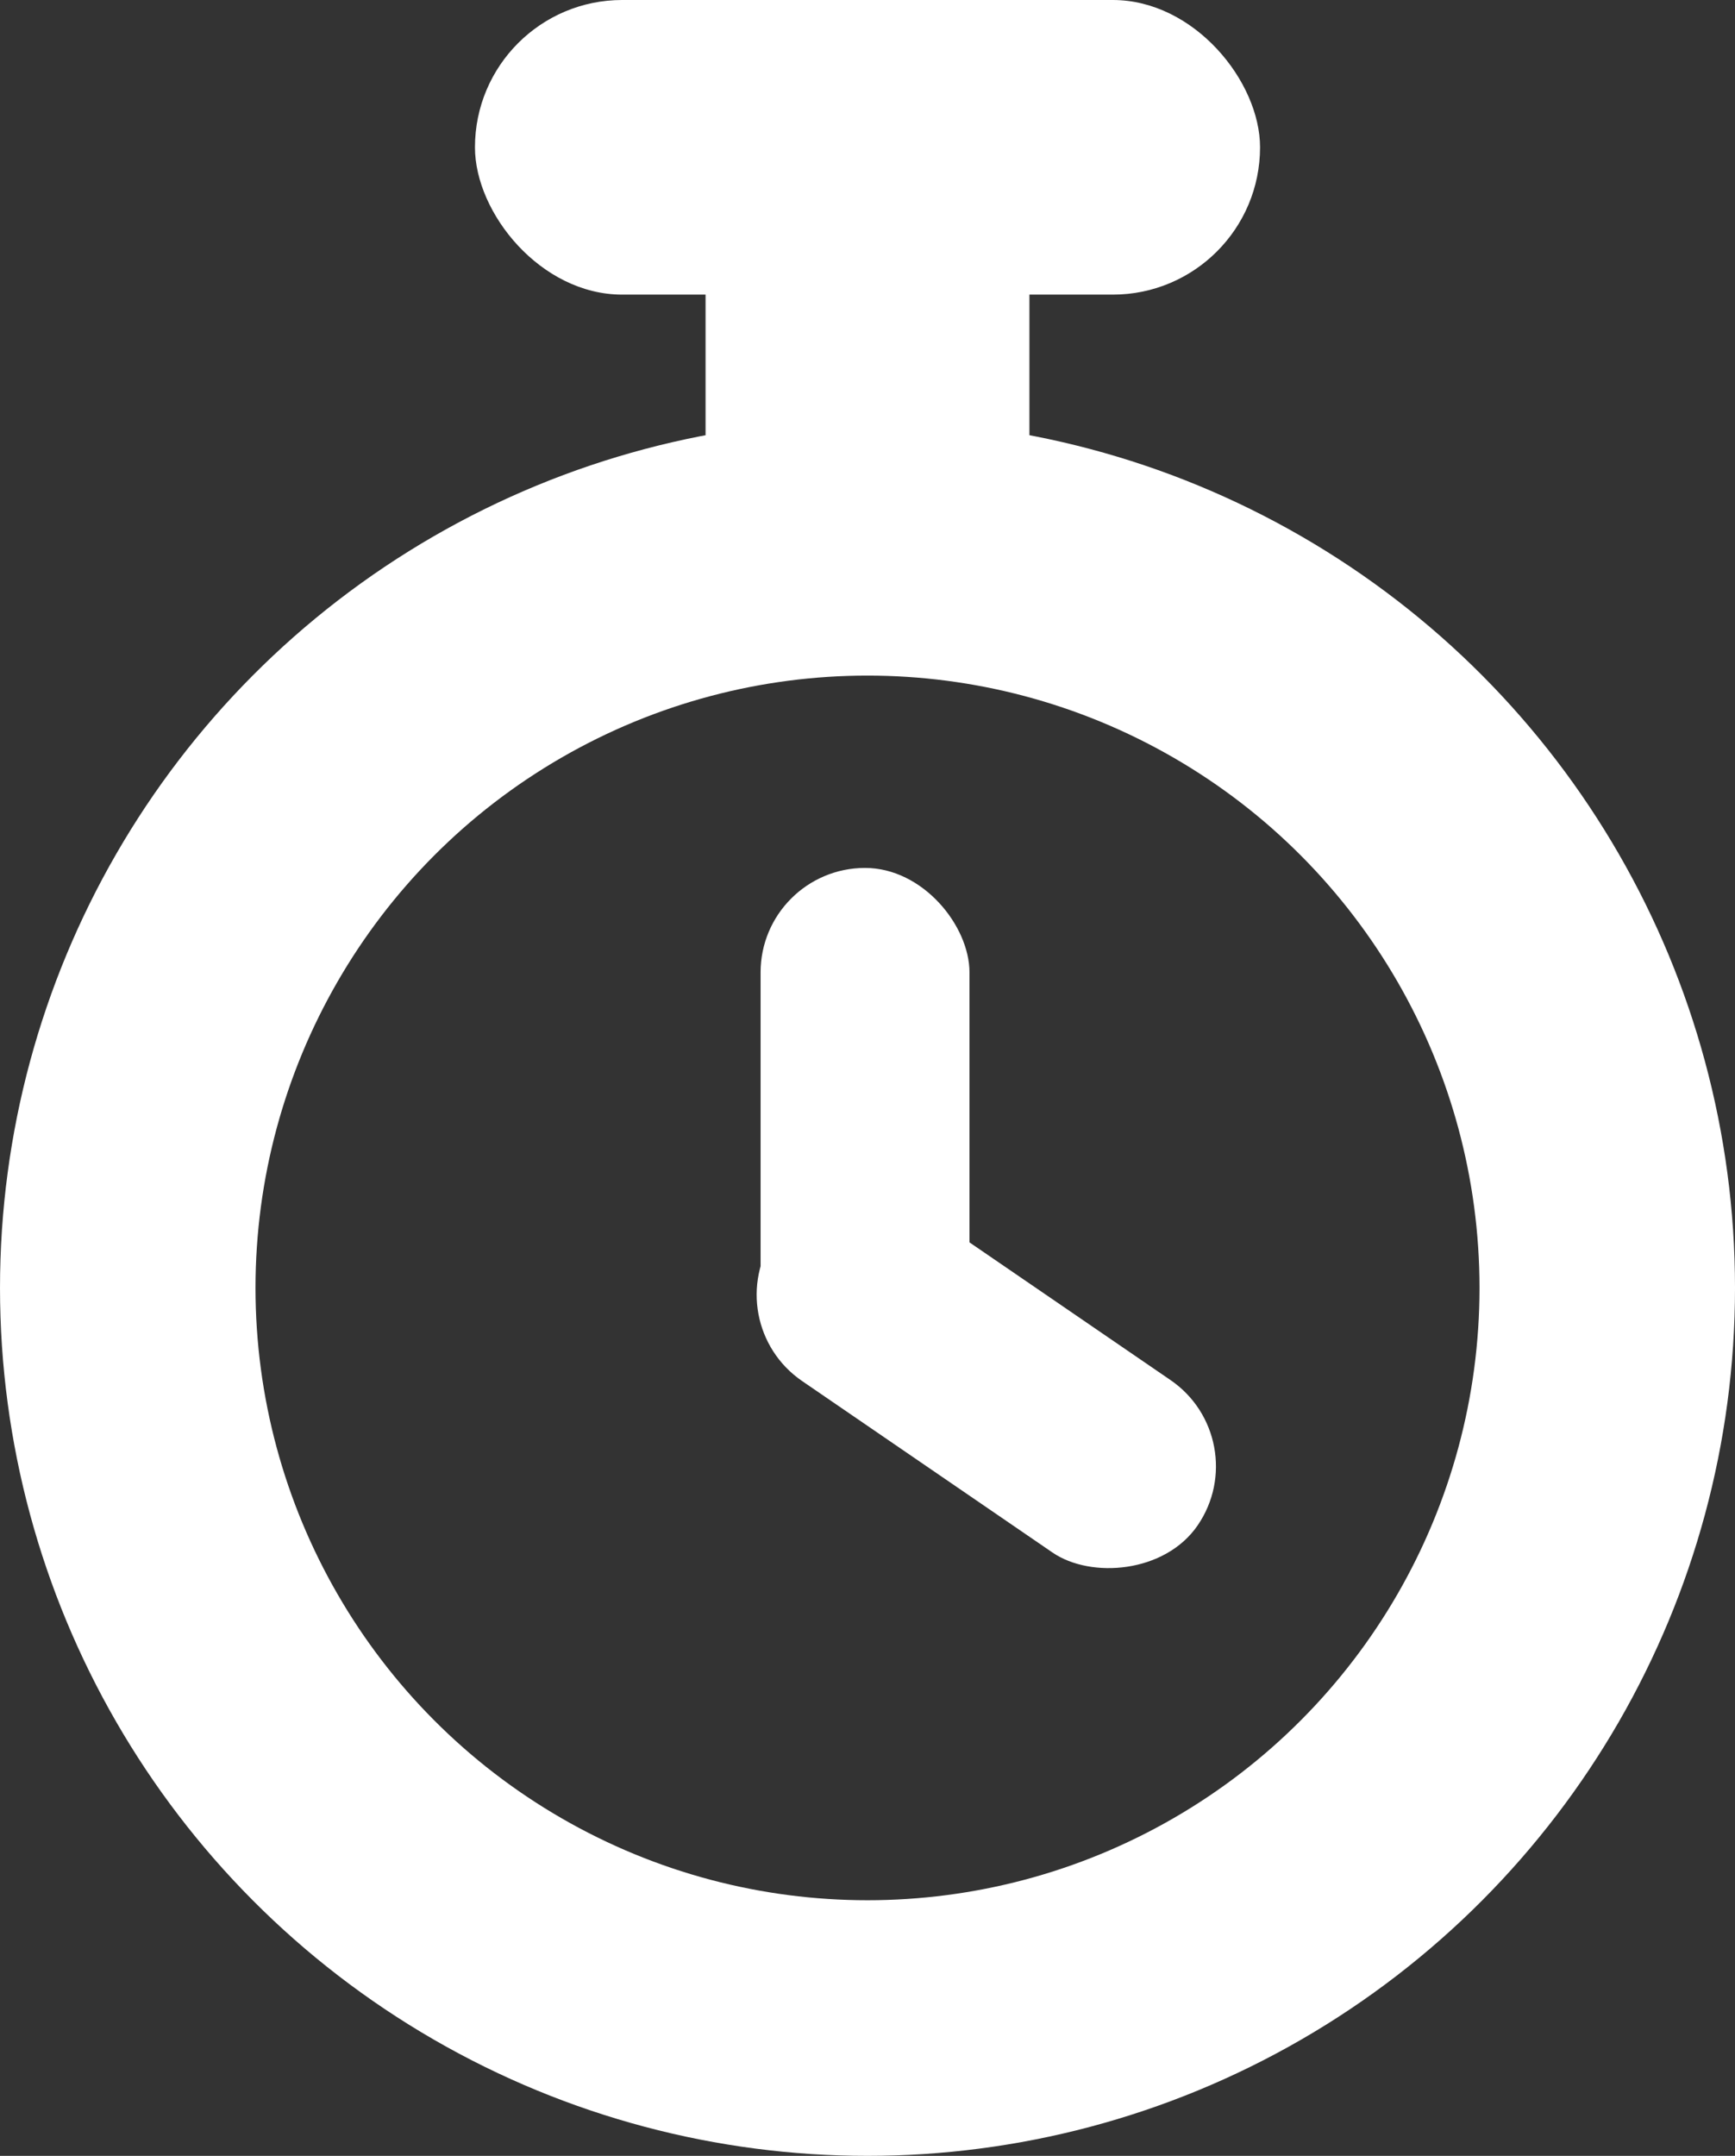 <?xml version="1.0" encoding="UTF-8" standalone="no"?>
<!-- Created with Inkscape (http://www.inkscape.org/) -->

<svg
   width="109.093mm"
   height="135.485mm"
   viewBox="0 0 109.093 135.485"
   version="1.1"
   id="svg615"
   xml:space="preserve"
   inkscape:version="1.2.2 (b0a8486541, 2022-12-01)"
   sodipodi:docname="icon-timer.svg"
   xmlns:inkscape="http://www.inkscape.org/namespaces/inkscape"
   xmlns:sodipodi="http://sodipodi.sourceforge.net/DTD/sodipodi-0.dtd"
   xmlns="http://www.w3.org/2000/svg"
   xmlns:svg="http://www.w3.org/2000/svg"><rect x="0" y="0" width="109.093" height="135.485" fill="#333333" stroke="none"/><sodipodi:namedview
     id="namedview617"
     pagecolor="#ffffff"
     bordercolor="#999999"
     borderopacity="1"
     inkscape:showpageshadow="0"
     inkscape:pageopacity="0"
     inkscape:pagecheckerboard="0"
     inkscape:deskcolor="#d1d1d1"
     inkscape:document-units="mm"
     showgrid="false"
     inkscape:zoom="0.52850974"
     inkscape:cx="256.38127"
     inkscape:cy="317.87494"
     inkscape:window-width="1845"
     inkscape:window-height="1011"
     inkscape:window-x="75"
     inkscape:window-y="32"
     inkscape:window-maximized="1"
     inkscape:current-layer="layer1" /><defs
     id="defs612" /><g
     inkscape:label="Ebene 1"
     inkscape:groupmode="layer"
     id="layer1"
     transform="translate(-38.852,-50.146)"><circle
       style="fill:none;stroke:#ffffff;stroke-width:16.065;stroke-linecap:round;stroke-dasharray:none;stroke-dashoffset:0;stroke-opacity:1"
       id="path389"
       cx="93.399"
       cy="131.085"
       r="46.514" /><rect
       style="fill:#ffffff;fill-opacity:1;stroke:none;stroke-width:16.065;stroke-linecap:round;stroke-dasharray:none;stroke-dashoffset:0"
       id="rect1157"
       width="20.364"
       height="19.635"
       x="83.216"
       y="64.936" /><rect
       style="fill:#ffffff;fill-opacity:1;stroke:none;stroke-width:16.065;stroke-linecap:round;stroke-dasharray:none;stroke-dashoffset:0"
       id="rect1263"
       width="49.364"
       height="18.515"
       x="68.717"
       y="50.146"
       ry="9.257" /><rect
       style="fill:#ffffff;fill-opacity:1;stroke:none;stroke-width:16.065;stroke-linecap:round;stroke-dasharray:none;stroke-dashoffset:0"
       id="rect2717"
       width="13.135"
       height="32.214"
       x="86.676"
       y="104.691"
       ry="6.567" /><rect
       style="fill:#ffffff;fill-opacity:1;stroke:none;stroke-width:16.065;stroke-linecap:round;stroke-dasharray:none;stroke-dashoffset:0"
       id="rect2717-3"
       width="13.135"
       height="32.214"
       x="-62.563"
       y="144.462"
       ry="6.567"
       transform="rotate(-55.607)" /></g></svg>
